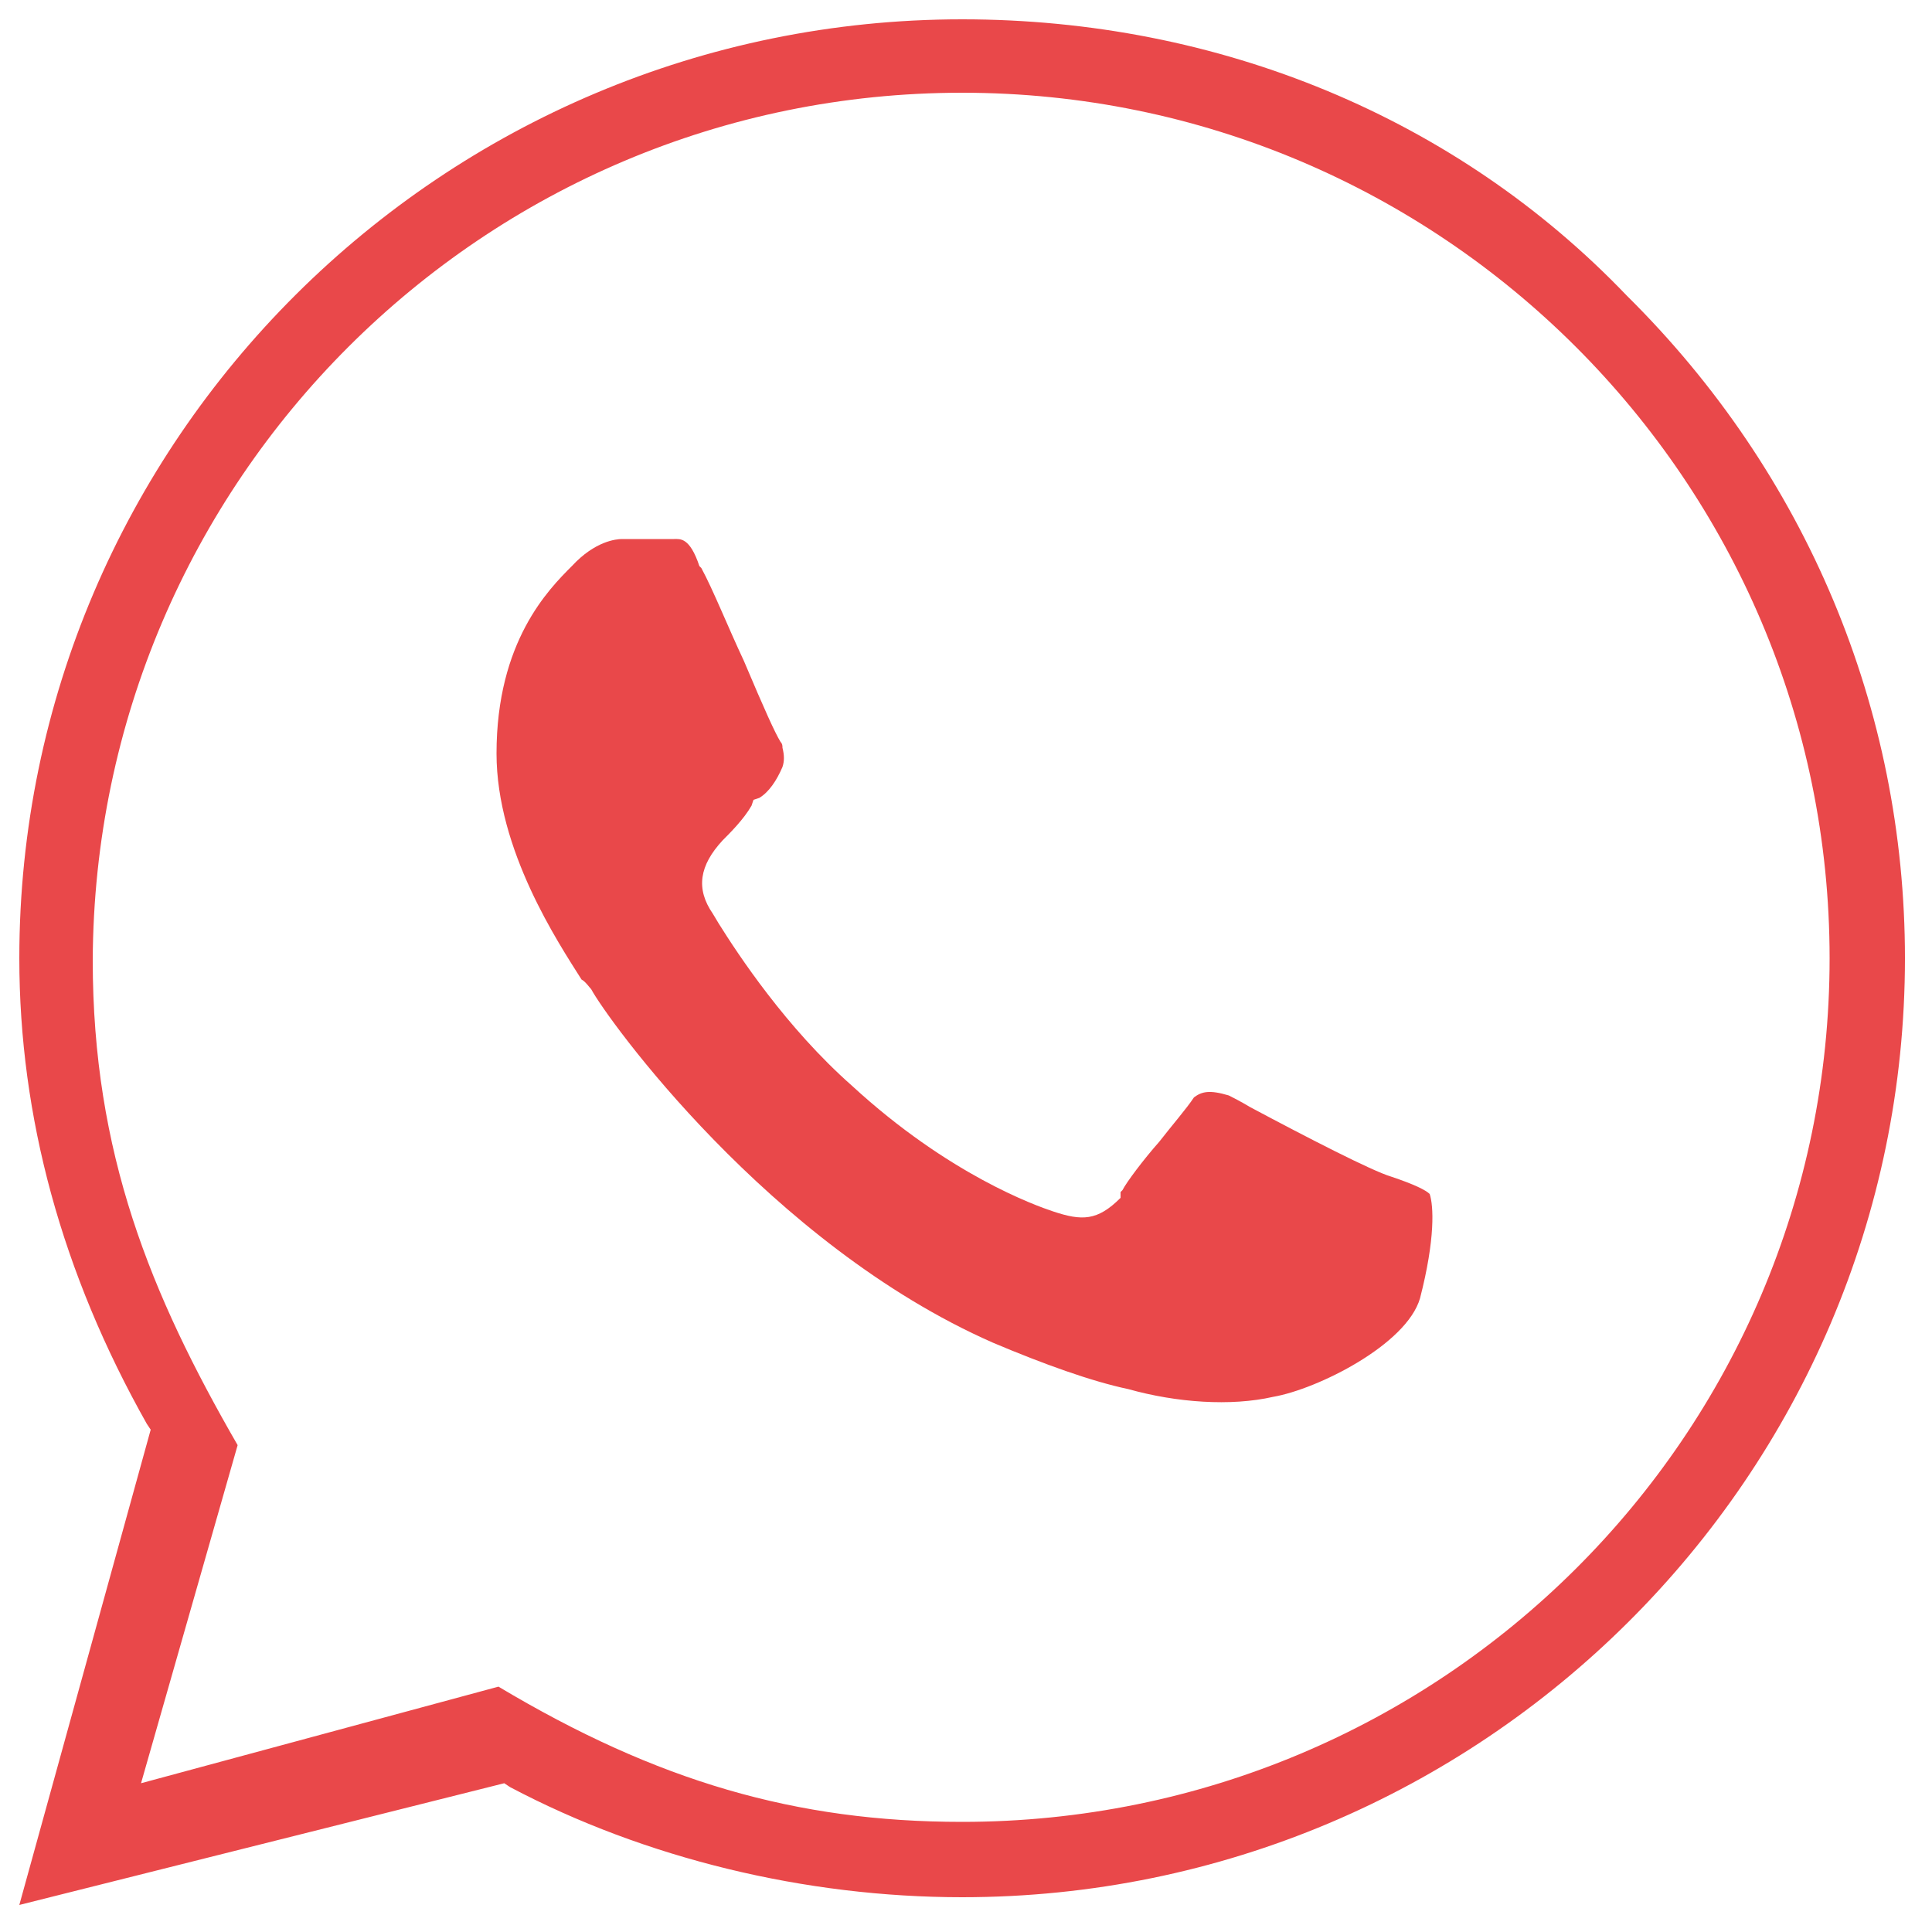 <svg xmlns="http://www.w3.org/2000/svg" width="50" height="50" viewBox="0 0 50 50" fill="none"><path d="M15.3 25.6C15.7 26.35 19.9 32.2 25.7 34.75C27 35.3 28.25 35.75 29.2 35.95C30.45 36.3 31.85 36.4 32.95 36.15C34.1 35.95 36.4 34.8 36.75 33.6C37.15 32.05 37.1 31.2 37 30.9C36.9 30.8 36.6 30.65 36 30.45C35.5 30.3 33.85 29.45 32.35 28.65C32.1 28.5 31.9 28.4 31.8 28.35C31.3 28.2 31.1 28.25 30.9 28.4C30.7 28.7 30.35 29.1 30 29.55C29.6 30 29.15 30.6 29.05 30.8L29 30.85V31C28.4 31.6 28 31.6 27.25 31.35C26.8 31.2 24.55 30.4 22.05 28.1C20.35 26.6 19.1 24.7 18.6 23.9L18.45 23.65C18 23 18.1 22.4 18.7 21.75C18.9 21.55 19.25 21.2 19.45 20.85L19.5 20.7L19.65 20.65C19.9 20.5 20.1 20.2 20.25 19.85C20.3 19.7 20.3 19.55 20.25 19.35C20.25 19.3 20.25 19.25 20.2 19.2C20.05 18.95 19.8 18.4 19.25 17.1C18.85 16.25 18.45 15.25 18.15 14.7L18.1 14.65C17.85 13.9 17.6 13.95 17.45 13.95C17.4 13.95 17.35 13.95 17.35 13.95H16.1C15.95 13.95 15.4 14 14.8 14.65C14.2 15.25 12.85 16.6 12.85 19.5C12.85 22 14.45 24.4 15.05 25.35C15.15 25.4 15.25 25.55 15.3 25.6Z" fill="#E9484A"></path><path d="M42.1 7.65C37.7 3.05 31.55 0.5 24.9 0.5C11.45 0.5 0.5 11.4 0.5 24.8C0.5 28.9 1.6 32.95 3.8 36.85L3.9 37L0.5 49.3L13.05 46.15L13.2 46.25C16.7 48.1 20.85 49.1 24.9 49.1C38.35 49.1 49.3 38.2 49.3 24.8C49.3 18.35 46.75 12.25 42.1 7.65ZM24.9 47.15C20.6 47.15 17 46.1 12.9 43.65L3.65 46.15L6.15 37.4C3.9 33.5 2.4 29.85 2.4 24.85C2.45 12.45 12.5 2.4 24.9 2.4C37.3 2.4 47.35 12.45 47.35 24.8C47.35 37.15 37.3 47.15 24.9 47.15Z" fill="#E9484A"></path></svg>